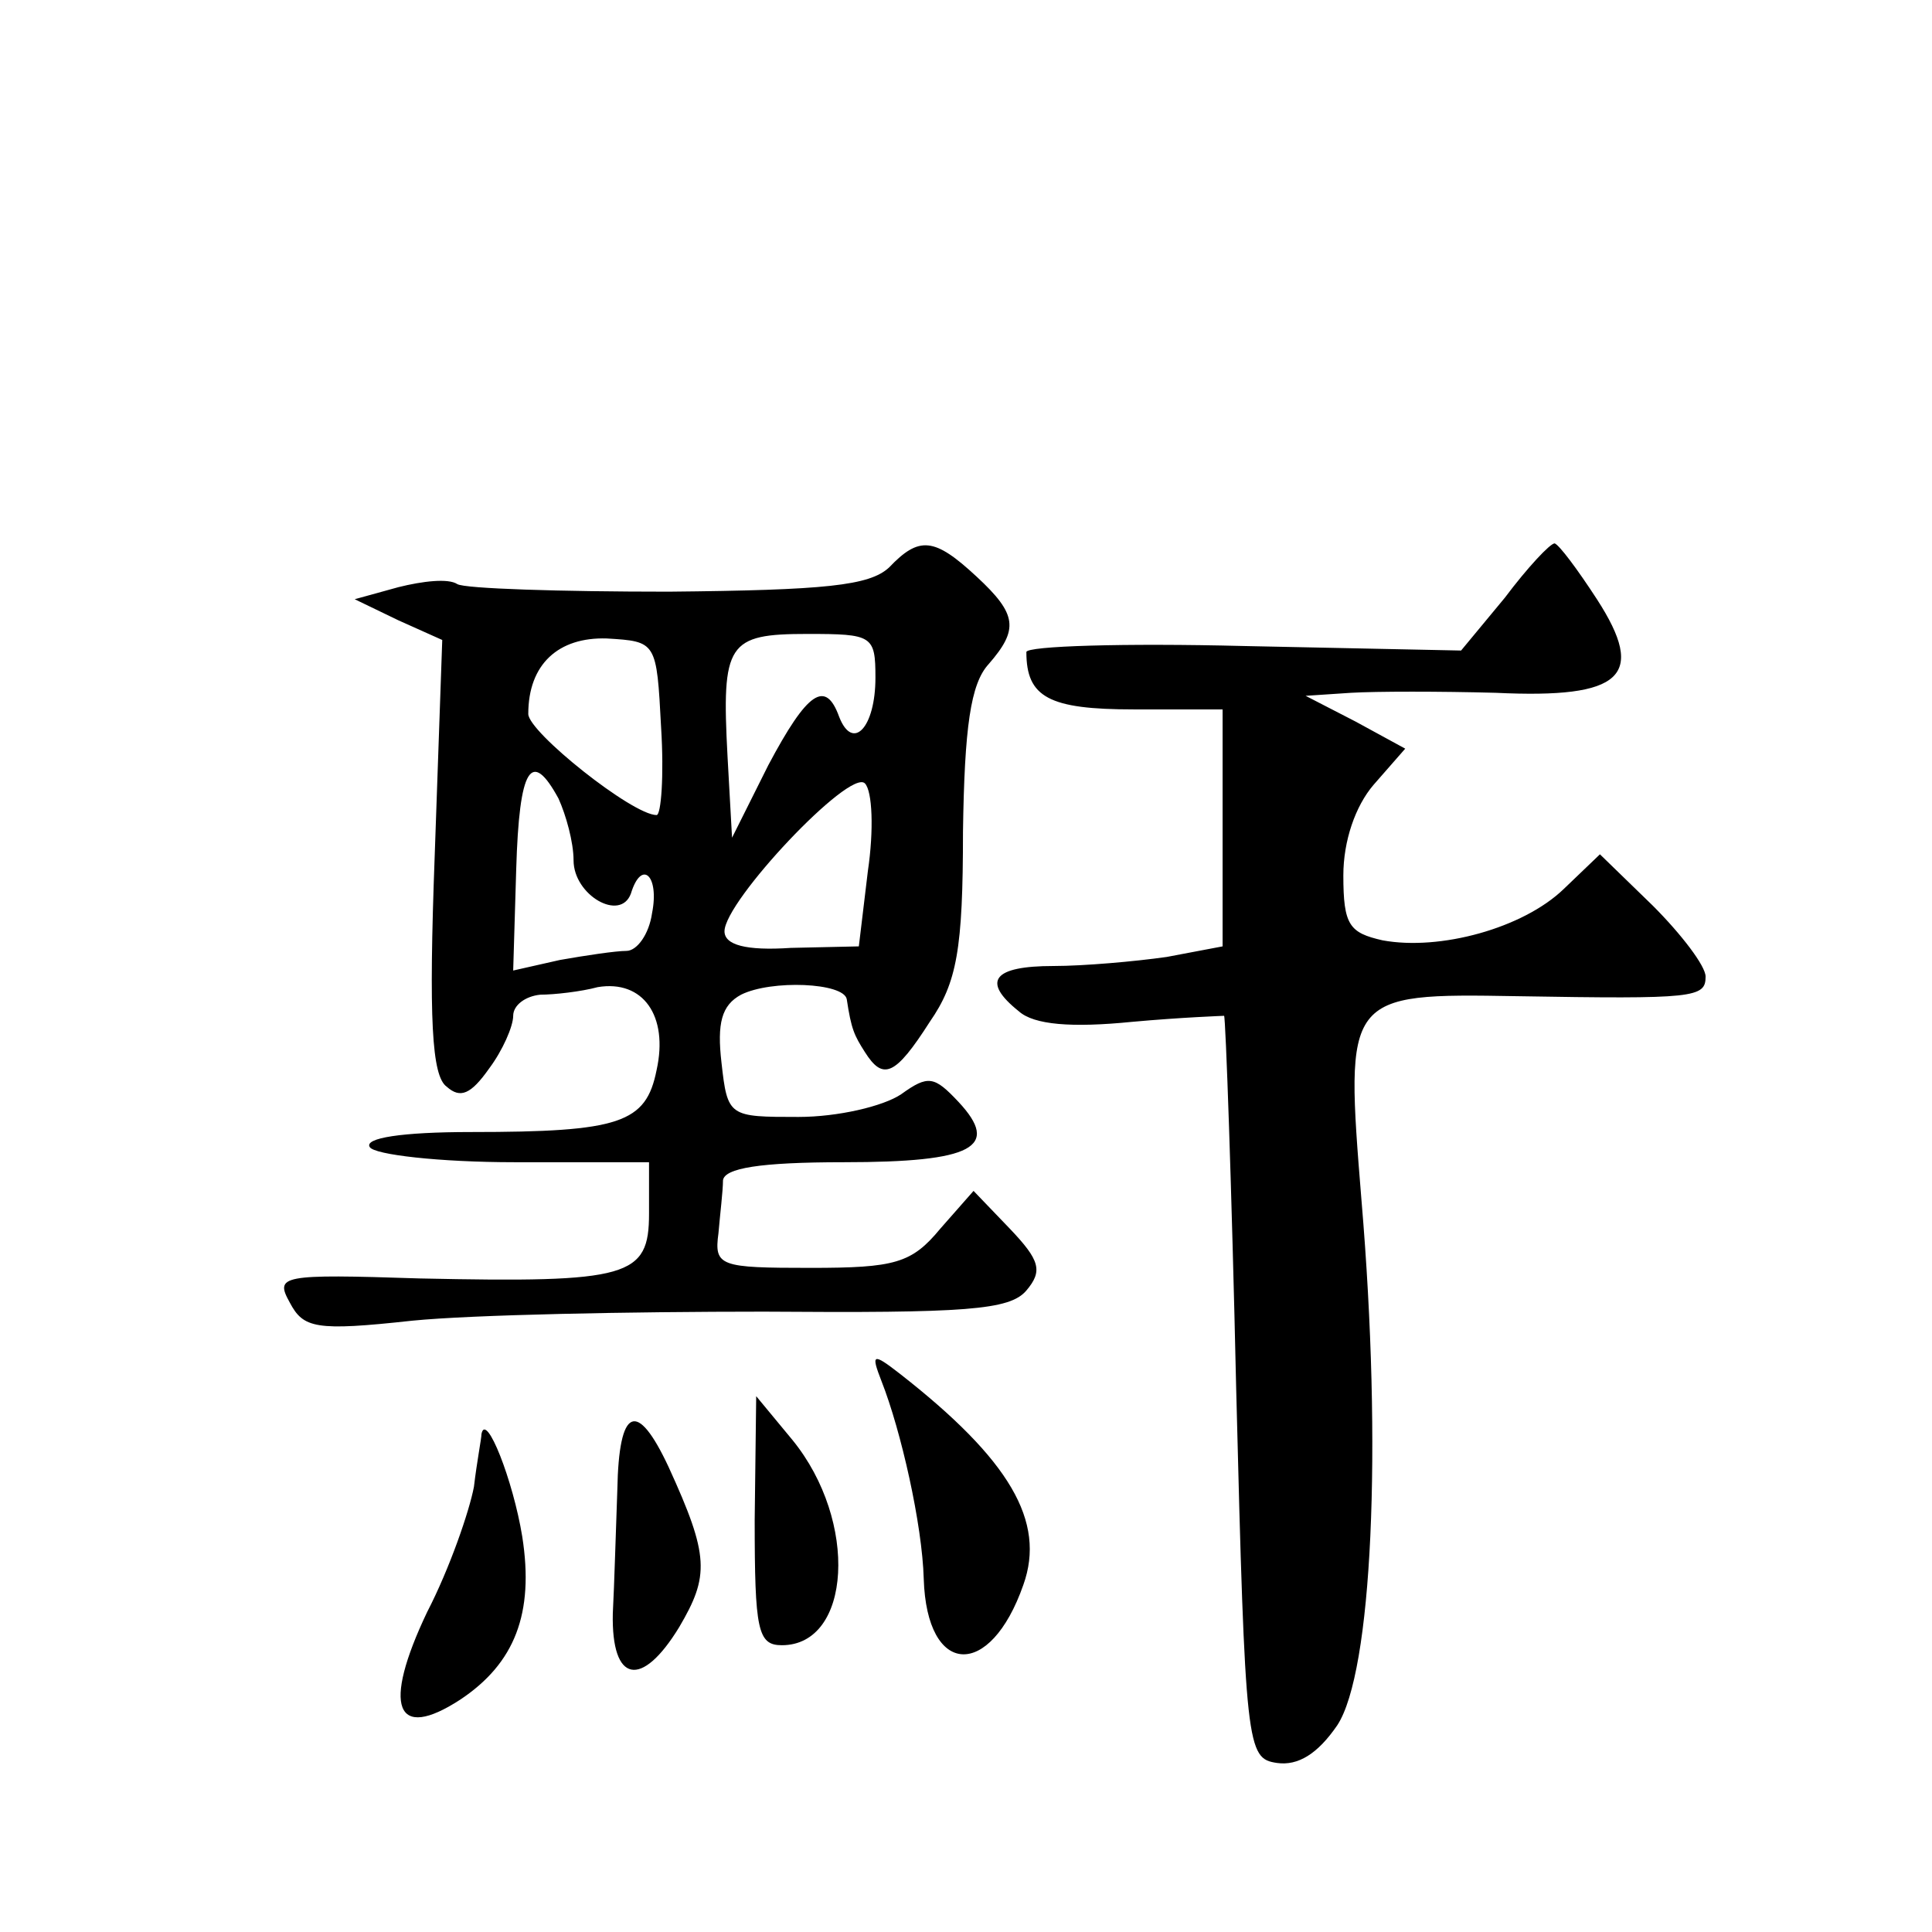 <?xml version="1.0" standalone="no"?>
<!DOCTYPE svg PUBLIC "-//W3C//DTD SVG 20010904//EN"
 "http://www.w3.org/TR/2001/REC-SVG-20010904/DTD/svg10.dtd">
<svg version="1.0" xmlns="http://www.w3.org/2000/svg"
 width="128pt" height="128pt" viewBox="0 0 128 128"
 preserveAspectRatio="xMidYMid meet">
<g transform="translate(0,128) scale(0.1,-0.1)"
fill="#0" stroke="none">
<path d="M589 904 c-13 -12 -42 -15 -146 -16 -72 0 -135 2 -140 5 -6 4 -23 2 -39
-2 l-29 -8 29 -14 29 -13 -5 -143 c-4 -108 -2 -146 8 -153 9 -8 16 -5 28 12 9 12
16 28 16 35 0 7 8 13 18 14 9 0 27 2 38 5 30 5 47 -19 39 -55 -7 -35 -24 -41 -123
-41 -46 0 -71 -4 -67 -10 3 -5 46 -10 96 -10 l89 0 0 -34 c0 -42 -13 -46 -152 -43
-92 3 -96 2 -86 -16 9 -17 17 -19 81 -12 40 4 145 6 233 6 134 -1 163 1 174 14
11 13 9 20 -11 41 l-24 25 -22 -25 c-19 -23 -30 -26 -86 -26 -60 0 -64 1 -61 23
1 12 3 28 3 35 1 8 24 12 80 12 86 0 104 10 76 40 -16 17 -20 18 -38 5 -12 -8 -42
-15 -68 -15 -46 0 -47 0 -51 36 -3 26 0 38 13 45 20 10 68 8 70 -3 3 -20 5 -24
12 -35 12 -19 20 -16 43 20 18 26 22 48 22 126 1 69 5 98 17 111 20 23 19 33 -8
58 -28 26 -38 27 -58 6z m-151 -106 c2 -32 0 -58 -3 -58 -16 0 -85 55 -85 67 0
33 20 51 52 50 33 -2 33 -2 36 -59z m142 33 c0 -33 -15 -49 -24 -26 -9 25 -21 17
-47 -32 l-24 -48 -3 54 c-4 75 0 81 53 81 43 0 45 -1 45 -29z m-210 -80 c5 -11
10 -29 10 -41 0 -23 31 -41 38 -22 7 23 19 12 14 -13 -2 -14 -10 -25 -17 -25 -7
0 -27 -3 -44 -6 l-31 -7 2 67 c2 68 10 80 28 47z m205 -48 l-6 -50 -45 -1 c-30
-2 -44 2 -44 11 0 20 83 108 93 98 5 -5 6 -31 2 -58z M997 884 l-29 -35 -144 3
c-79 2 -144 0 -144 -4 0 -30 15 -38 71 -38 l59 0 0 -79 0 -78 -37 -7 c-21 -3 -55
-6 -75 -6 -40 0 -48 -10 -23 -30 10 -9 35 -11 75 -7 33 3 61 4 61 4 1 -1 5 -112
8 -247 6 -239 7 -245 27 -248 14 -2 27 6 40 25 23 35 30 183 16 348 -11 136 -11
137 103 135 118 -2 125 -1 125 13 0 7 -16 28 -35 47 l-35 34 -24 -23 c-27 -26 -82
-41 -120 -34 -22 5 -26 10 -26 43 0 23 8 46 20 60 l21 24 -33 18 -33 17 30 2 c17
1 59 1 96 0 84 -4 100 11 67 62 -13 20 -25 36 -28 37 -3 0 -18 -16 -33 -36z M584
365 c13 -33 27 -95 28 -131 2 -65 44 -67 66 -4 15 42 -9 83 -82 140 -18 14 -19
13 -12 -5z M500 273 c0 -73 2 -83 18 -83 46 0 51 82 7 136 l-24 29 -1 -82z M409
293 c-1 -27 -2 -63 -3 -82 -1 -46 19 -50 44 -9 20 34 20 47 -7 106 -21 45 -33 40
-34 -15z M319 330 c0 -3 -3 -18 -5 -35 -3 -16 -16 -54 -31 -83 -30 -63 -21 -86
22 -58 36 24 49 57 41 108 -6 37 -24 83 -27 68z"/>
</g>
</svg>

